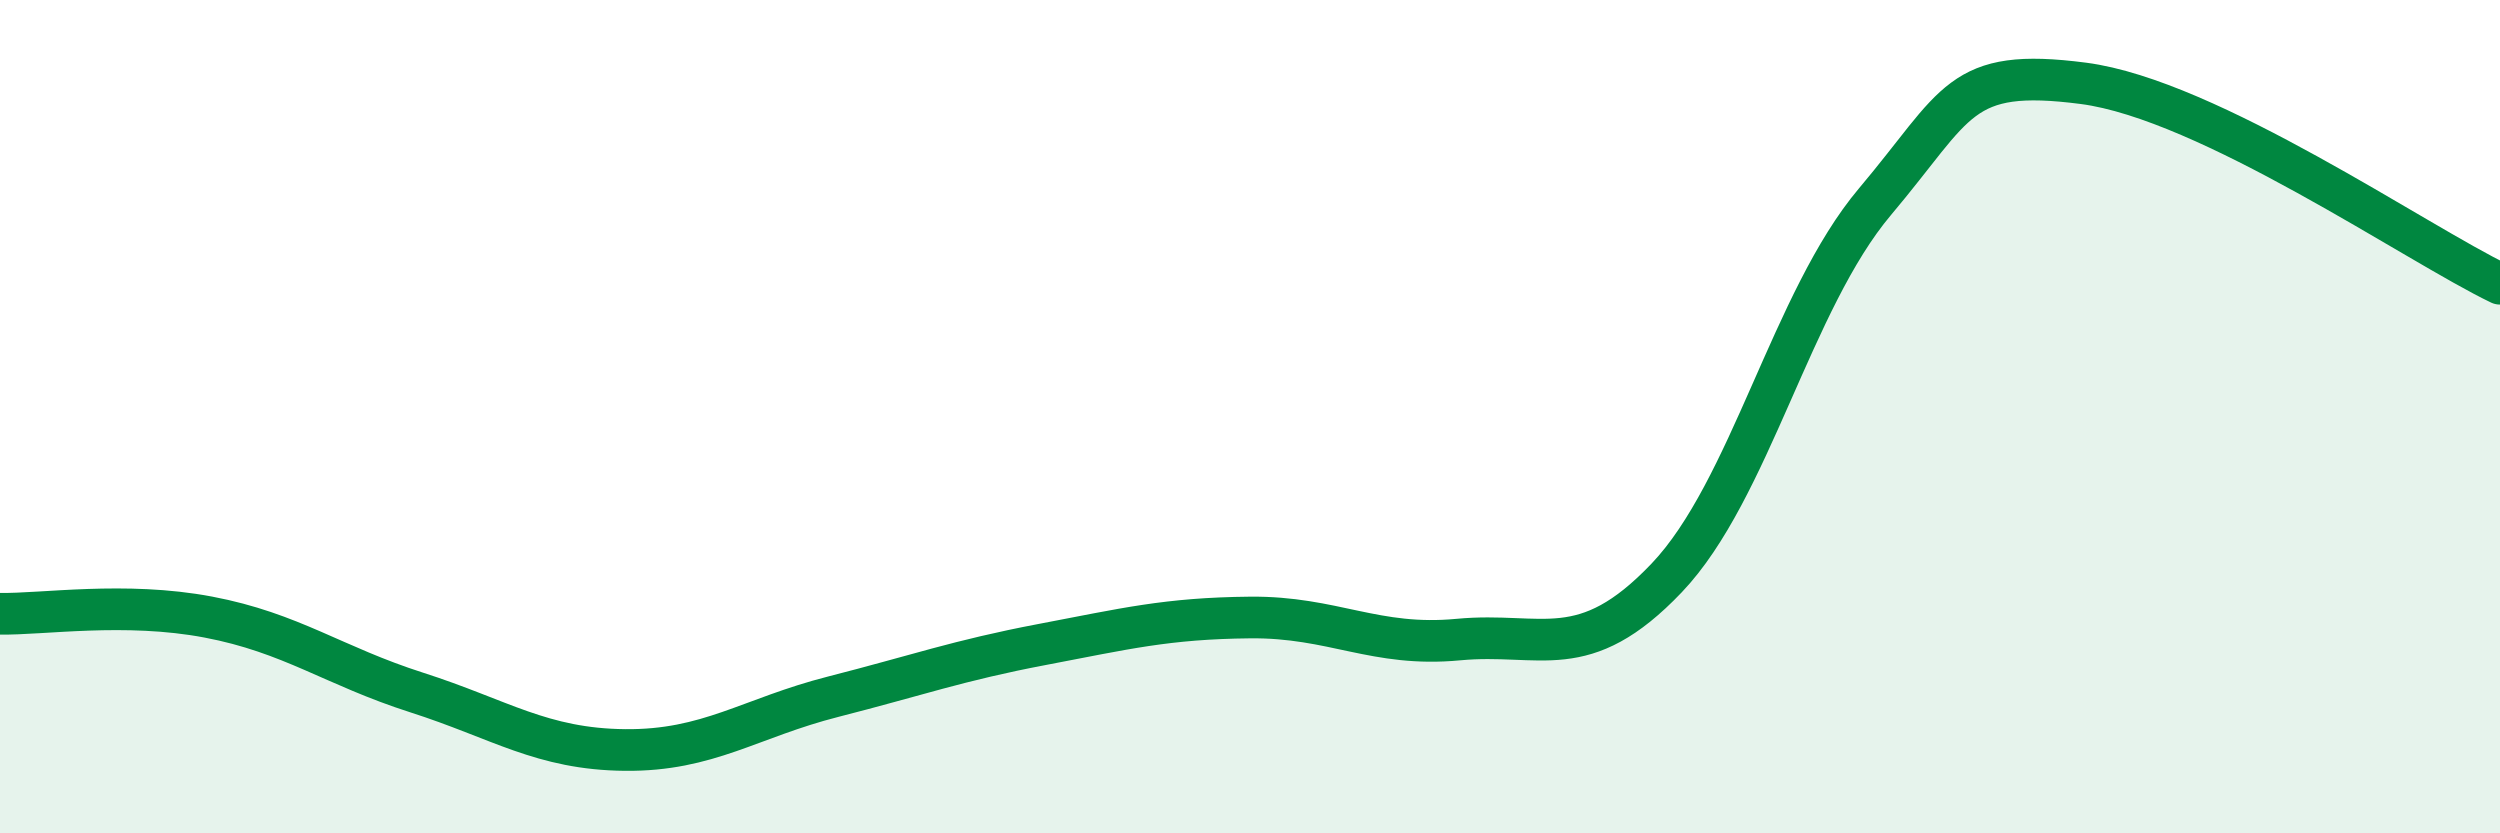 
    <svg width="60" height="20" viewBox="0 0 60 20" xmlns="http://www.w3.org/2000/svg">
      <path
        d="M 0,14.73 C 1,14.75 3,14.43 5,14.81 C 7,15.19 8,15.98 10,16.62 C 12,17.26 13,17.98 15,18 C 17,18.02 18,17.23 20,16.72 C 22,16.21 23,15.85 25,15.47 C 27,15.09 28,14.84 30,14.82 C 32,14.8 33,15.54 35,15.35 C 37,15.16 38,15.97 40,13.87 C 42,11.77 43,7.21 45,4.84 C 47,2.47 47,1.61 50,2 C 53,2.39 58,5.85 60,6.81L60 20L0 20Z"
        fill="#008740"
        opacity="0.1"
        stroke-linecap="round"
        stroke-linejoin="round"
      />
      <path
        d="M 0,14.73 C 1,14.75 3,14.43 5,14.81 C 7,15.19 8,15.98 10,16.62 C 12,17.26 13,17.98 15,18 C 17,18.02 18,17.23 20,16.72 C 22,16.21 23,15.85 25,15.47 C 27,15.09 28,14.84 30,14.82 C 32,14.8 33,15.54 35,15.35 C 37,15.16 38,15.97 40,13.87 C 42,11.77 43,7.21 45,4.84 C 47,2.47 47,1.61 50,2 C 53,2.39 58,5.85 60,6.81"
        stroke="#008740"
        stroke-width="1"
        fill="none"
        stroke-linecap="round"
        stroke-linejoin="round"
      />
    </svg>
  